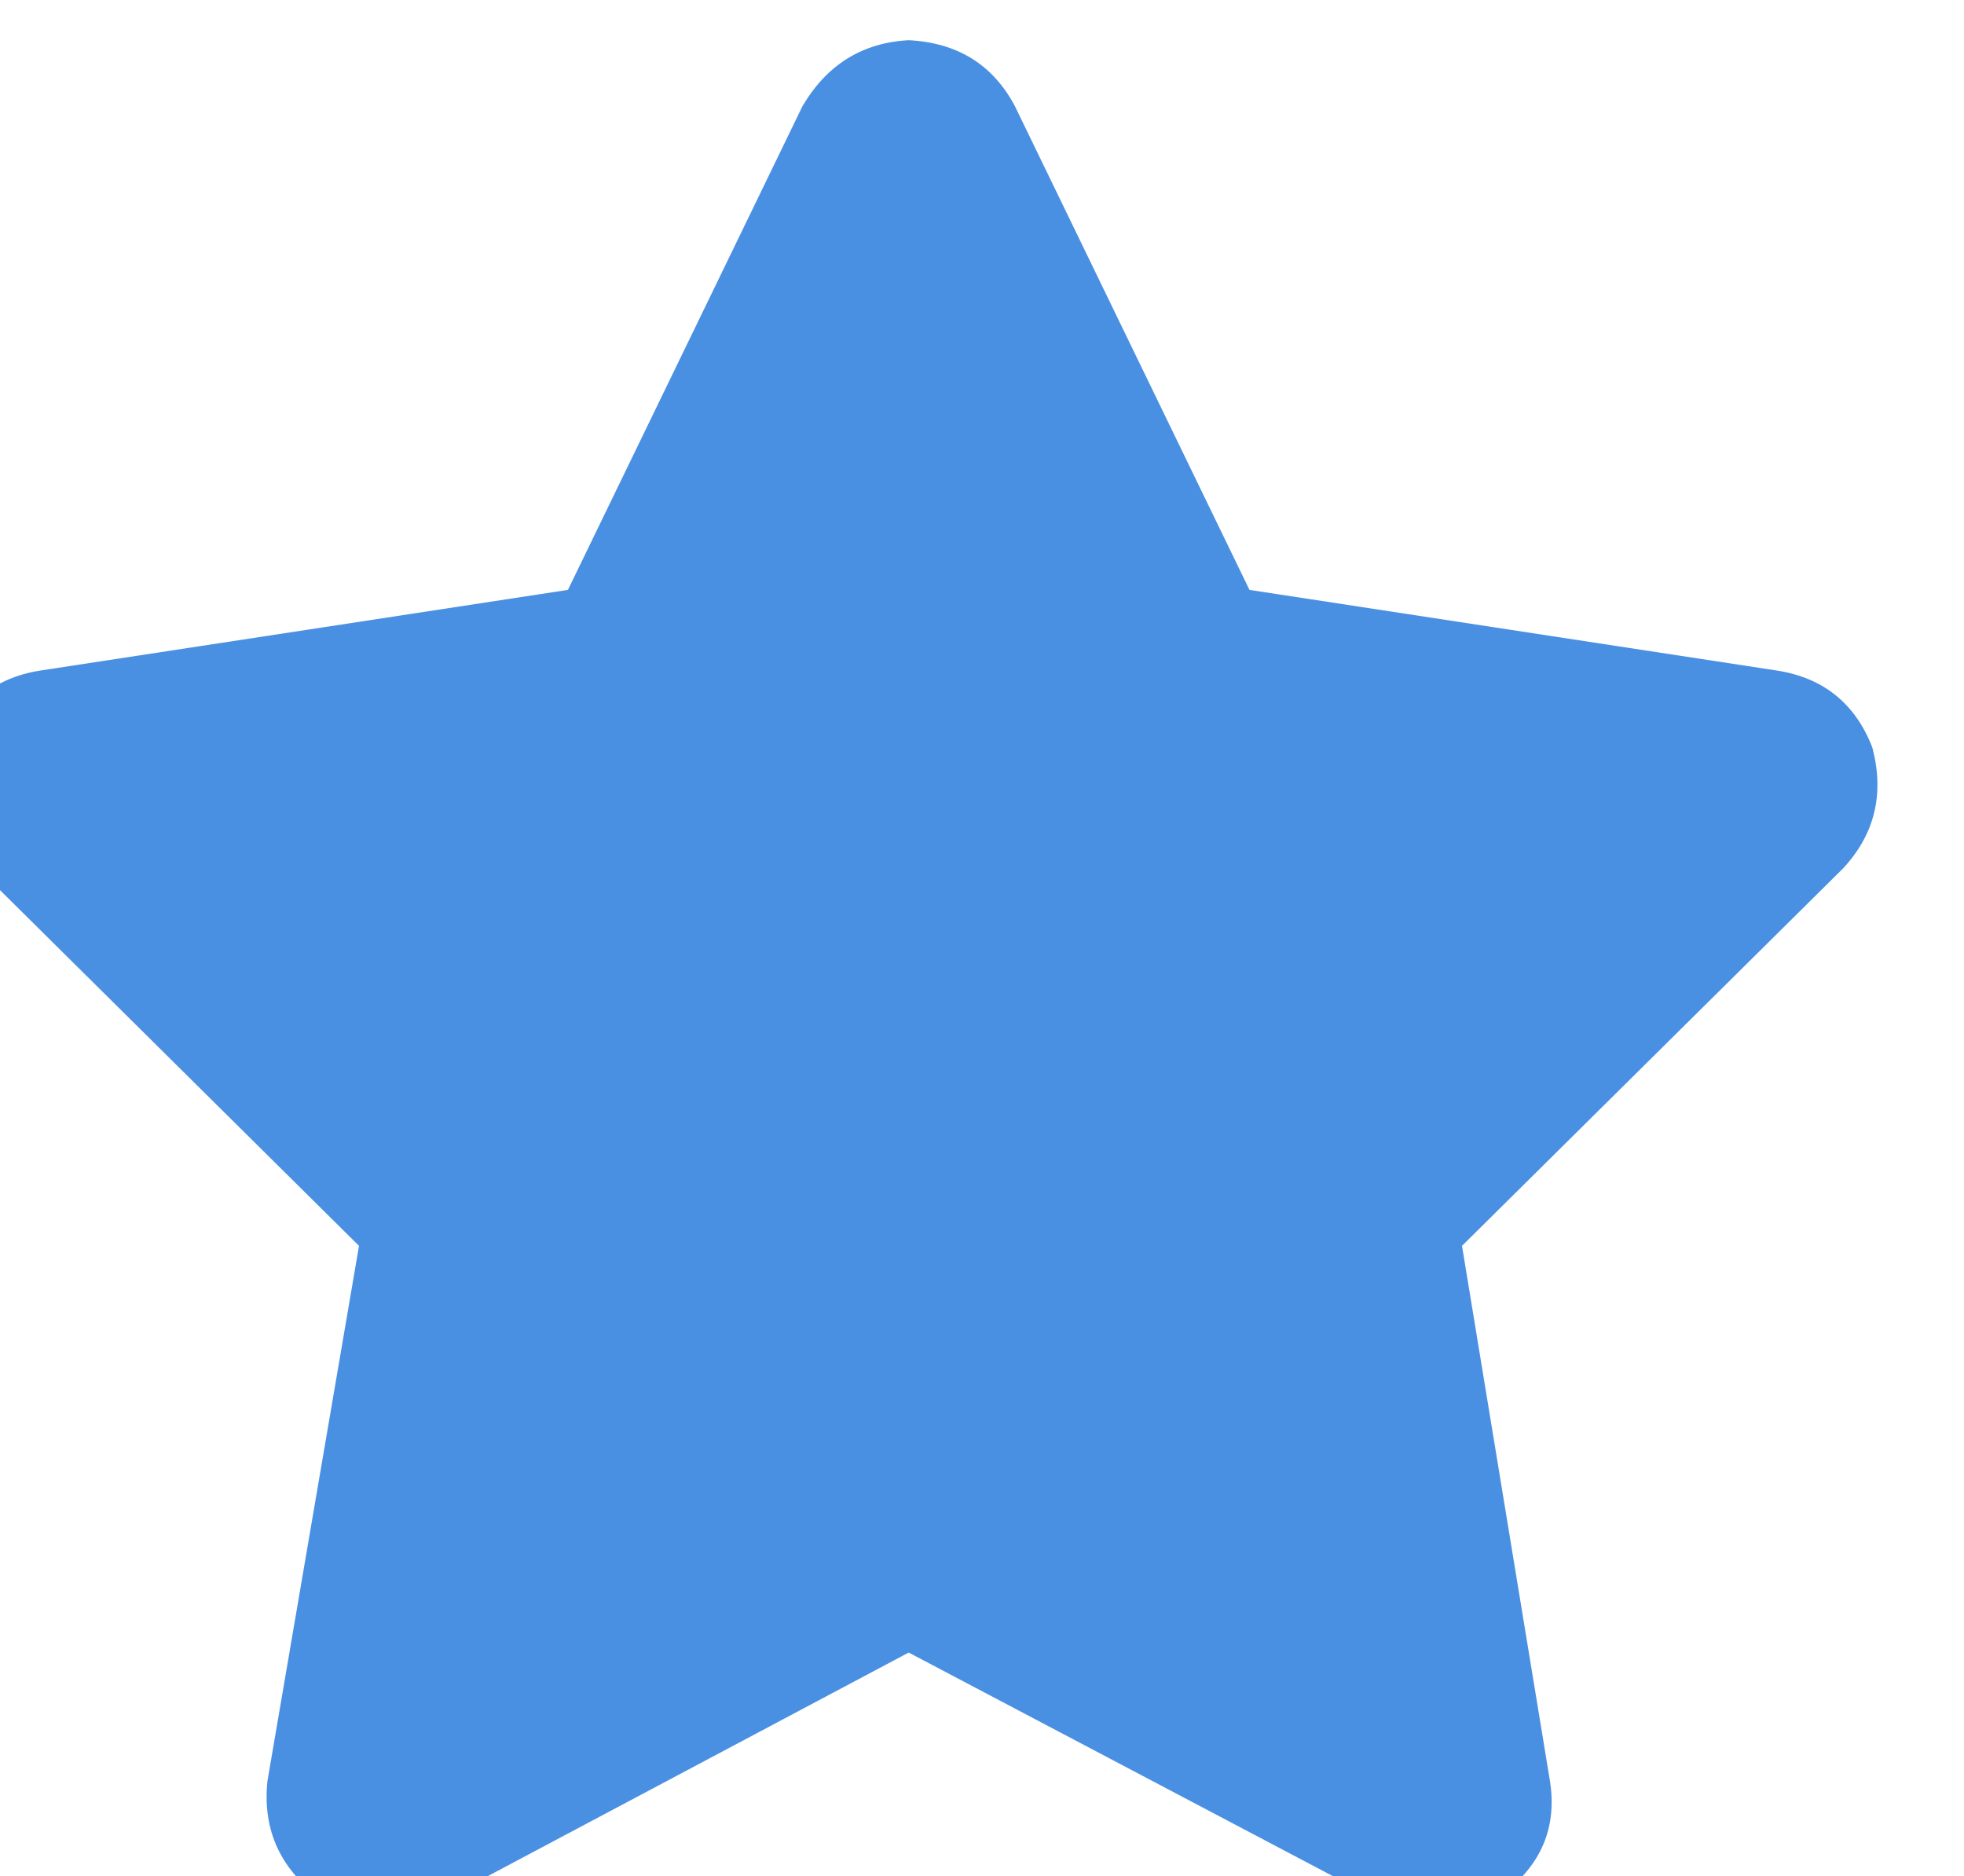 <svg xmlns="http://www.w3.org/2000/svg" xmlns:xlink="http://www.w3.org/1999/xlink" fill="none" version="1.1" width="14.656" height="14" viewBox="0 0 14.656 14"><defs><clipPath id="master_svg0_5_3243"><rect x="0" y="0" width="14.656" height="14" rx="0"/></clipPath></defs><g clip-path="url(#master_svg0_5_3243)"><g transform="matrix(1,0,0,-1,0,28.604)"><g><path d="M7.574,27.811Q7.328,28.276,6.781,28.304Q6.261,28.276,5.988,27.811L4.238,24.202L0.3,23.6Q-0.219,23.518,-0.383,23.026Q-0.547,22.507,-0.164,22.124L2.679,19.307L1.996,15.315Q1.941,14.796,2.351,14.468Q2.789,14.167,3.281,14.413L6.781,16.272L10.308,14.413Q10.773,14.167,11.211,14.468Q11.648,14.796,11.566,15.315L10.91,19.307L13.754,22.124Q14.109,22.507,13.972,23.026Q13.781,23.518,13.261,23.6L9.324,24.202L7.574,27.811Z" fill="#4A90E2" fill-opacity="1" style="mix-blend-mode:passthrough"/></g></g></g></svg>
